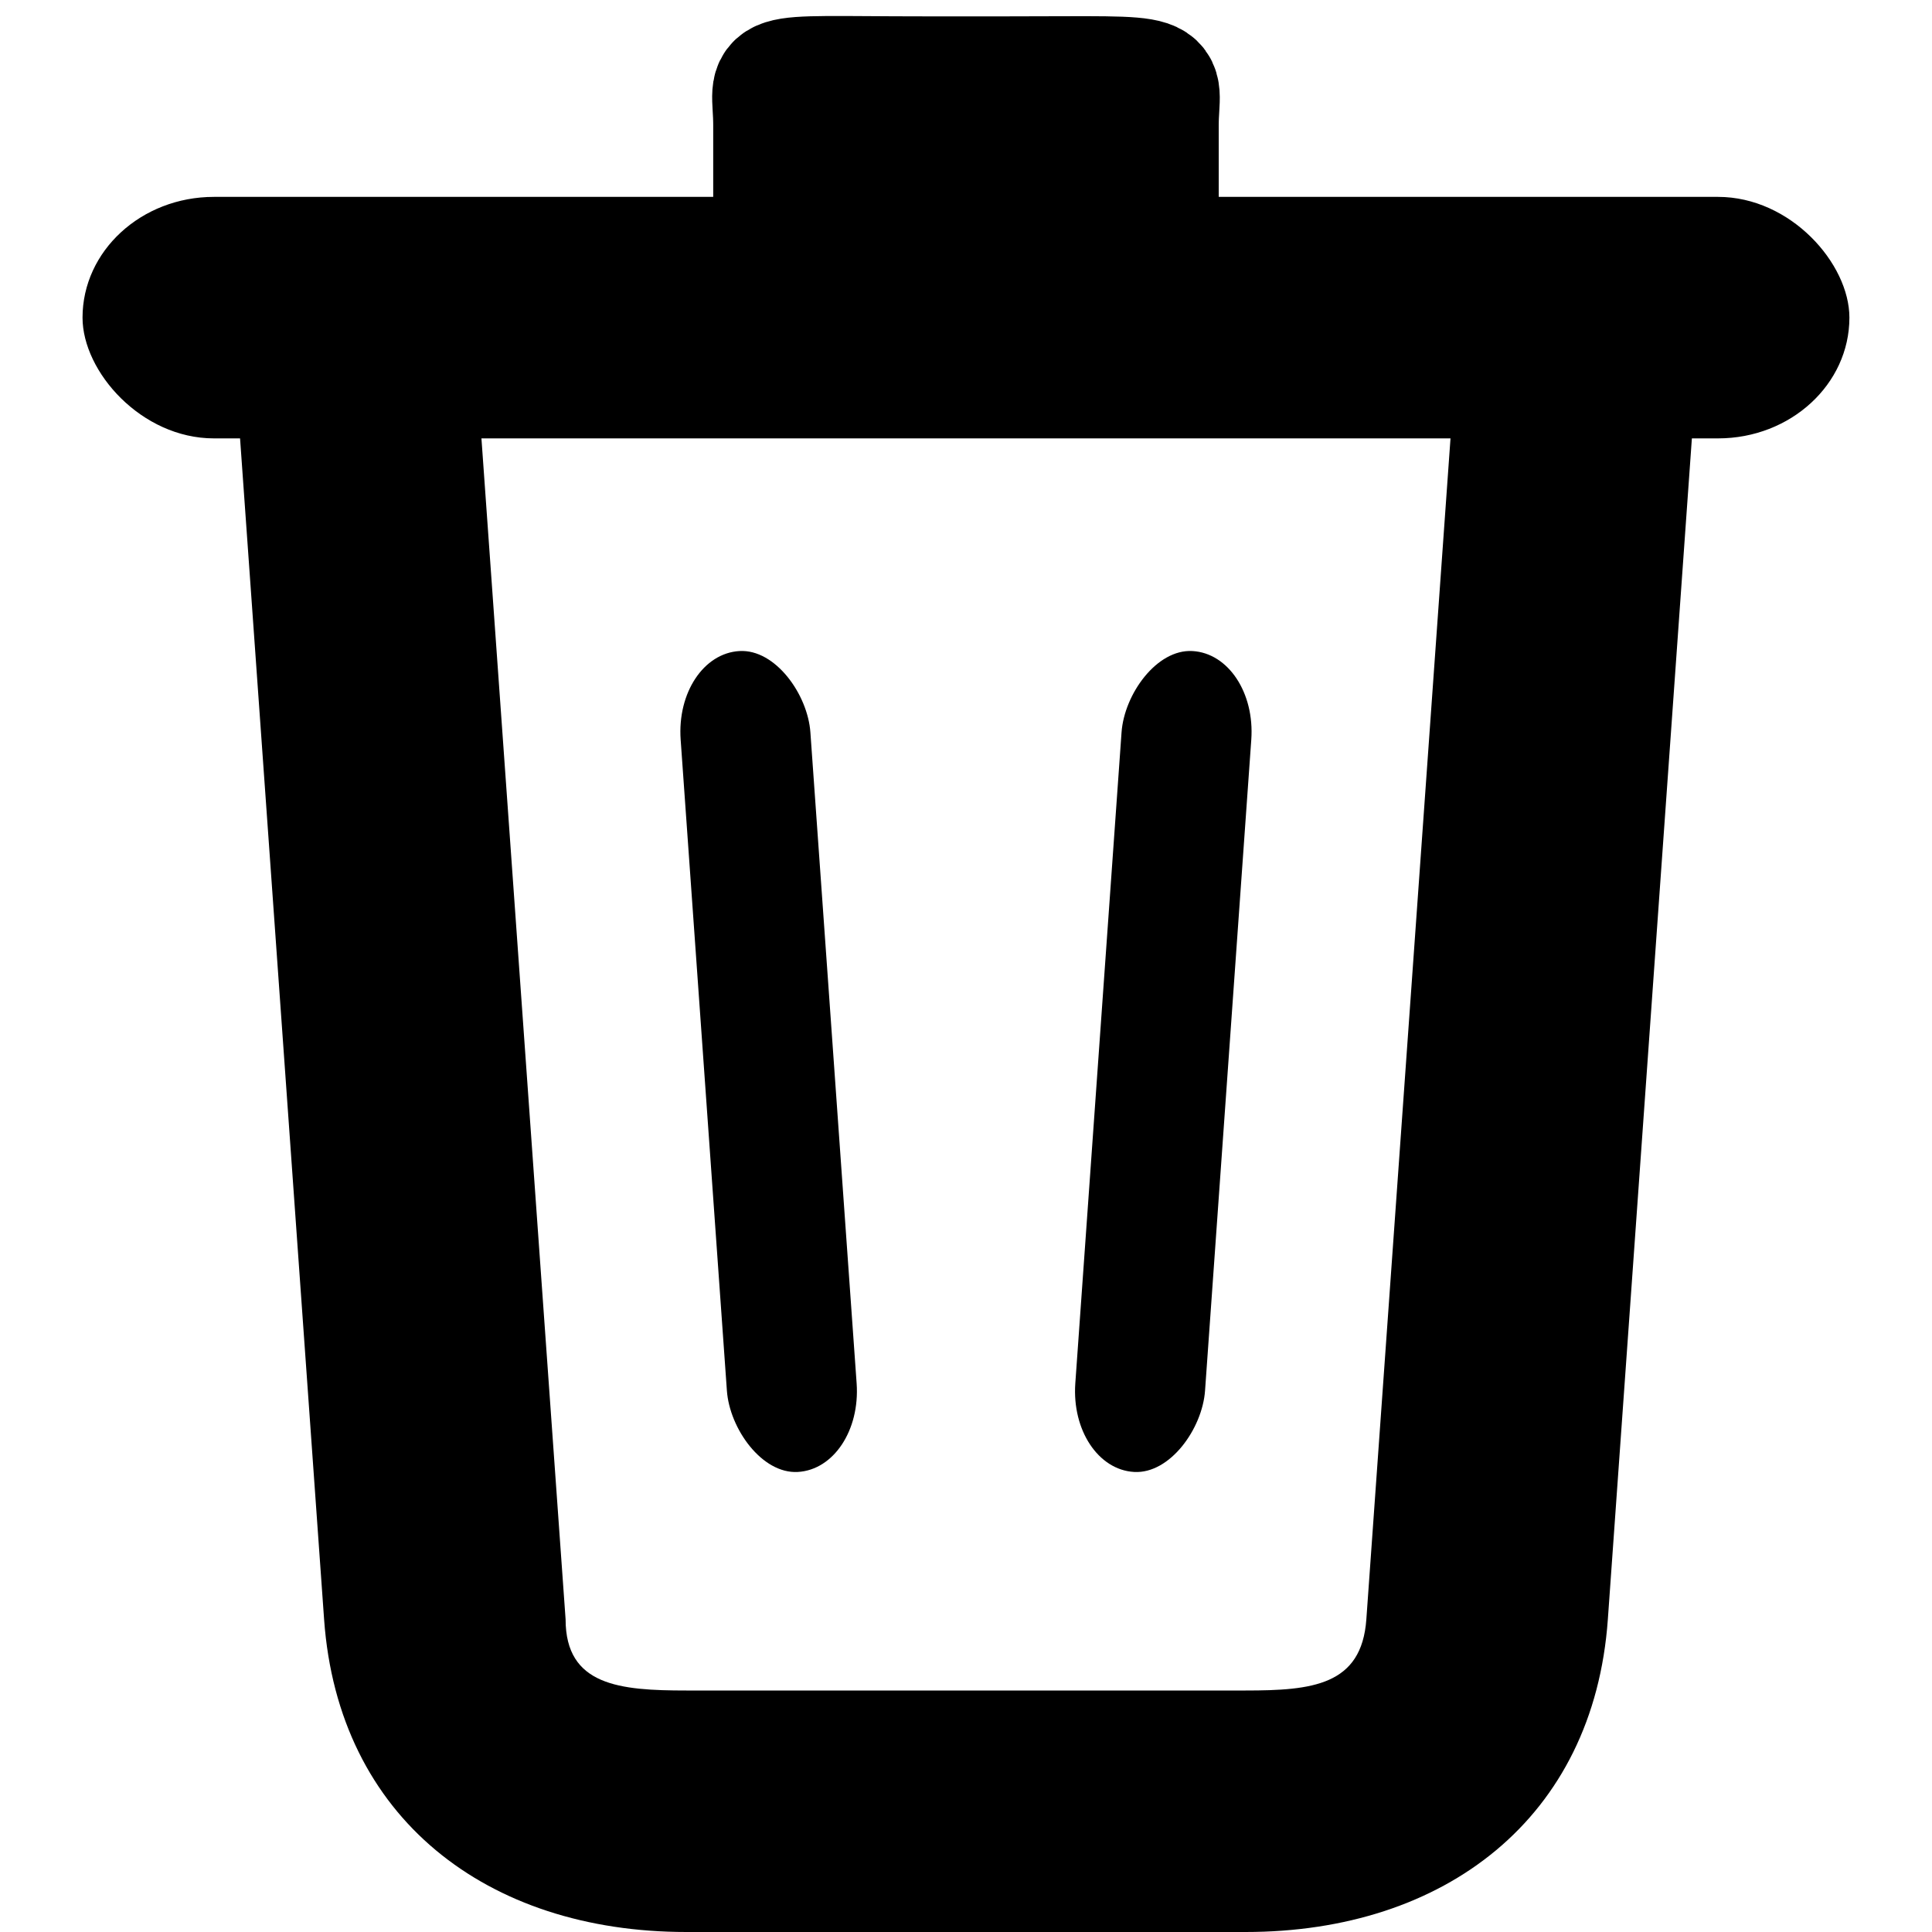 <?xml version="1.0" encoding="UTF-8" standalone="no"?>
<svg
   version="1.1"
   id="Calque_1"
   x="0px"
   y="0px"
   viewBox="0 0 32 32"
   enable-background="new 0 0 32 32"
   xml:space="preserve"
   xmlns="http://www.w3.org/2000/svg"
   xmlns:svg="http://www.w3.org/2000/svg"><defs
   id="defs21">
</defs>

<g
   id="g17358"
   transform="translate(0.731)"><rect
     style="fill:none;fill-opacity:1;stroke:none;stroke-width:4;stroke-linecap:round;stroke-linejoin:round;stroke-dasharray:none;stroke-opacity:1;paint-order:markers stroke fill"
     id="rect15793"
     width="17.548"
     height="20.839"
     x="6.494"
     y="7.161" /><path
     d="M 18.455,4.106 V 2.072 c 0,-0.898 0.388,-0.801 -2.488,-0.801 h -1.397 c -2.876,0 -2.488,-0.129 -2.488,0.801 v 2.035"
     id="path10"
     style="fill:#000000;fill-opacity:1;stroke:#000000;stroke-width:2;stroke-dasharray:none;stroke-opacity:1" /><g
     id="g2238"
     transform="translate(-0.986)"><path
       d="m 22.886,26.821 c -0.078,1.097 -0.9,1.179 -2,1.179 H 11.623 c -1.1,0 -2,-0.079 -2,-1.179 L 8.222,7.161 H 4.224 L 5.623,26.821 C 5.857,30.113 8.323,32 11.623,32 h 9.263 c 3.3,0 5.766,-1.887 6,-5.179 L 28.285,7.161 h -3.998 z"
       id="path12"
       style="fill:#000000" /></g><rect
     style="fill:#000000;fill-opacity:1;stroke:none;stroke-width:0;stroke-linecap:round;stroke-linejoin:round"
     id="rect587"
     width="29.265"
     height="4"
     x="0.636"
     y="3.261"
     rx="2.176"
     ry="2" /><g
     id="g72186"
     transform="matrix(1,0,0,0.89,-0.258,0.833)"
     style="stroke-width:1.06"><g
       id="g92780"
       transform="translate(-0.295)"><g
         id="g92786"
         transform="translate(-0.395)"><g
           id="g24025"
           transform="matrix(1,0,0,1.477,-0.17,-9.696)"
           style="stroke-width:0.872"><rect
             style="fill:#000000;fill-opacity:1;stroke:none;stroke-width:3.49;stroke-linecap:round;stroke-linejoin:round;stroke-dasharray:none;stroke-opacity:1;paint-order:markers stroke fill"
             id="rect24019"
             width="2.151"
             height="10.385"
             x="10.206"
             y="14.678"
             rx="1.075"
             ry="1.075"
             transform="matrix(0.999,-0.043,0.093,0.996,0,0)" /></g><g
           id="g72180"
           transform="matrix(-1,0,0,1.477,32.603,-9.696)"
           style="stroke-width:0.872"><rect
             style="fill:#000000;fill-opacity:1;stroke:none;stroke-width:3.49;stroke-linecap:round;stroke-linejoin:round;stroke-dasharray:none;stroke-opacity:1;paint-order:markers stroke fill"
             id="rect72178"
             width="2.151"
             height="10.385"
             x="10.206"
             y="14.678"
             rx="1.075"
             ry="1.075"
             transform="matrix(0.999,-0.043,0.093,0.996,0,0)" /></g></g></g></g></g></svg>
